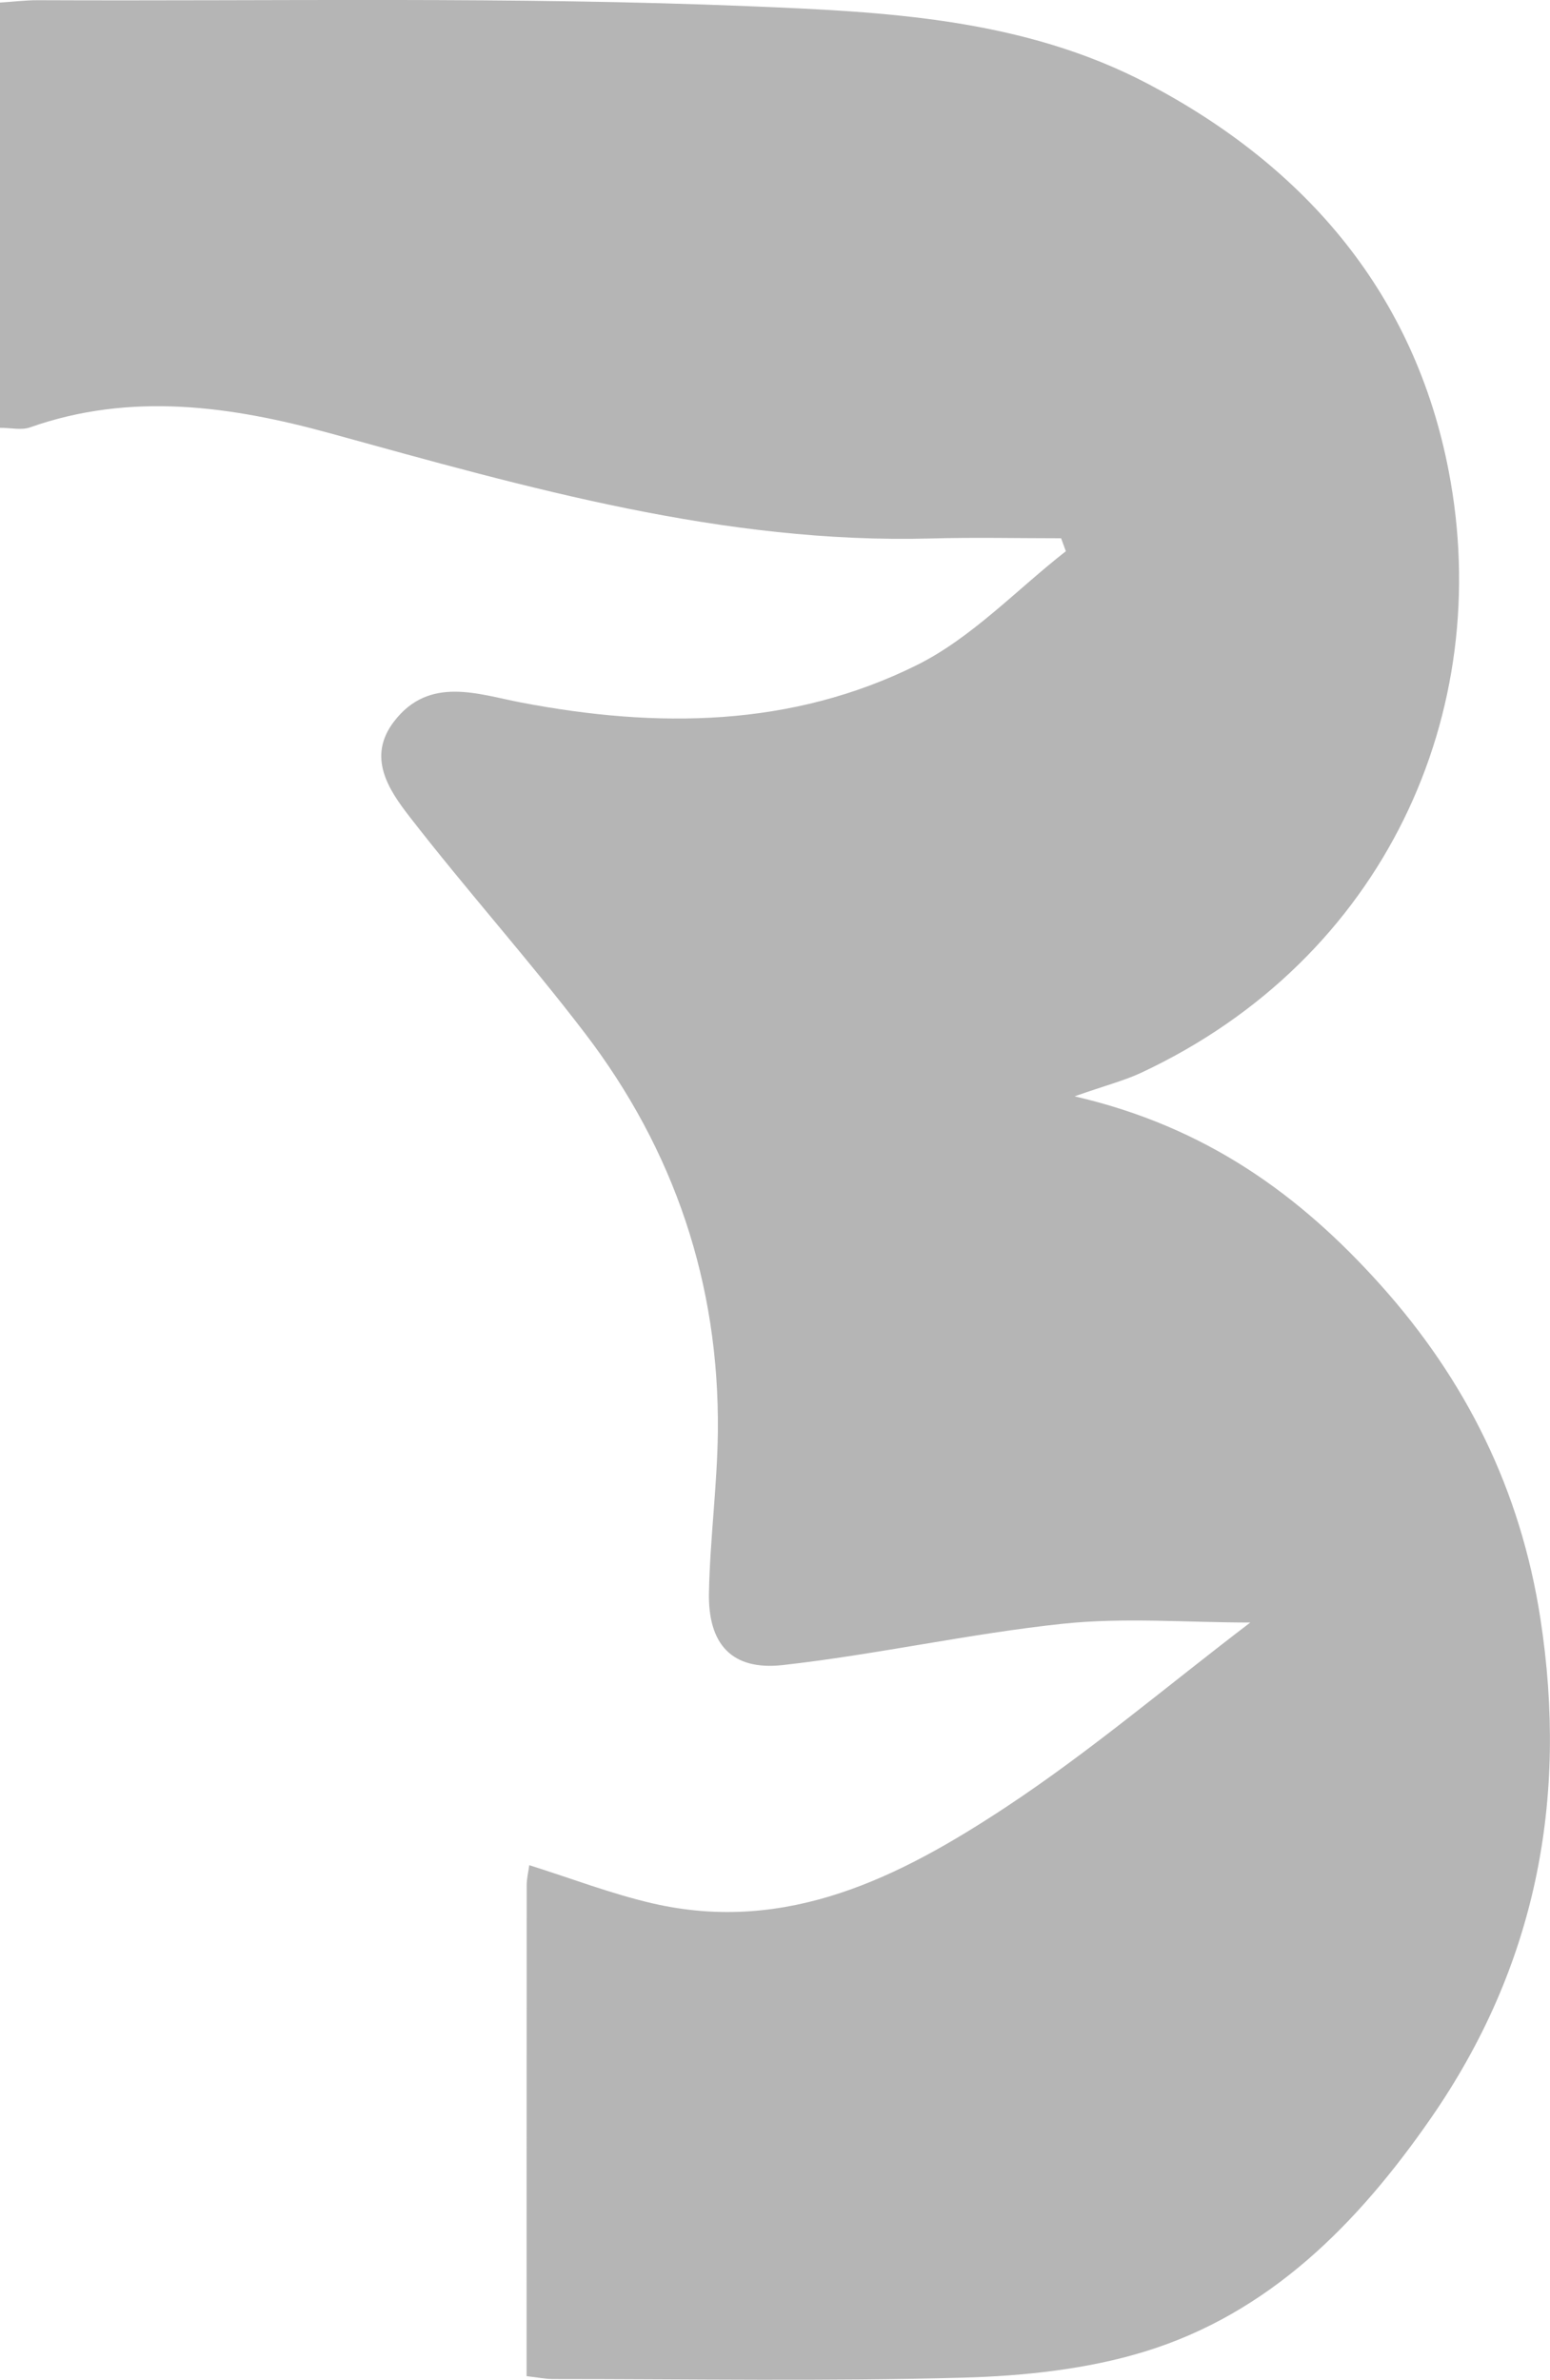 <svg xmlns="http://www.w3.org/2000/svg" id="Layer_2" data-name="Layer 2" viewBox="0 0 156.65 240.49"><defs><style>      .cls-1 {        fill: #b5b5b5;      }    </style></defs><g id="Layer_1-2" data-name="Layer 1"><path class="cls-1" d="m0,43.24V.26C1.29.18,2.55.02,3.81.02c23.99.11,48-.37,71.95.61,13.66.56,27.64,1.19,40.33,7.88,16.07,8.47,26.89,21.35,30.31,39.03,4.73,24.39-6.46,49.33-31.03,60.84-1.7.8-3.55,1.27-6.77,2.4,13.35,3.08,22.82,10.03,30.9,19.03,8.65,9.64,14.16,20.71,16.17,33.68,2.85,18.39-.47,35.28-11.07,50.56-7.35,10.6-16.27,19.7-28.95,23.58-5.82,1.78-12.15,2.45-18.27,2.62-13.82.38-27.66.14-41.49.14-.79,0-1.59-.17-2.67-.29,0-16.67,0-33.14.01-49.61,0-.64.16-1.28.26-2.02,4.27,1.34,8.3,2.9,12.47,3.86,13.6,3.14,25.03-2.68,35.75-9.76,8.49-5.61,16.3-12.26,24.65-18.62-6.41,0-12.72-.53-18.91.12-9.49,1-18.86,3.12-28.35,4.18-5.16.57-7.56-2.12-7.45-7.35.11-5.42.84-10.83.9-16.25.15-14.94-4.4-28.44-13.46-40.28-5.68-7.43-11.94-14.42-17.67-21.81-2.13-2.74-4.38-6.06-1.58-9.68,3.55-4.61,8.5-2.72,12.79-1.9,13.78,2.64,27.36,2.52,40.04-3.78,5.55-2.76,10.06-7.6,15.05-11.5-.16-.44-.32-.88-.48-1.31-4.38,0-8.75-.1-13.13.02-20.97.57-40.8-5.13-60.72-10.62-10-2.75-20.16-4.21-30.37-.6-.85.3-1.9.04-3.01.04Z"></path></g></svg>